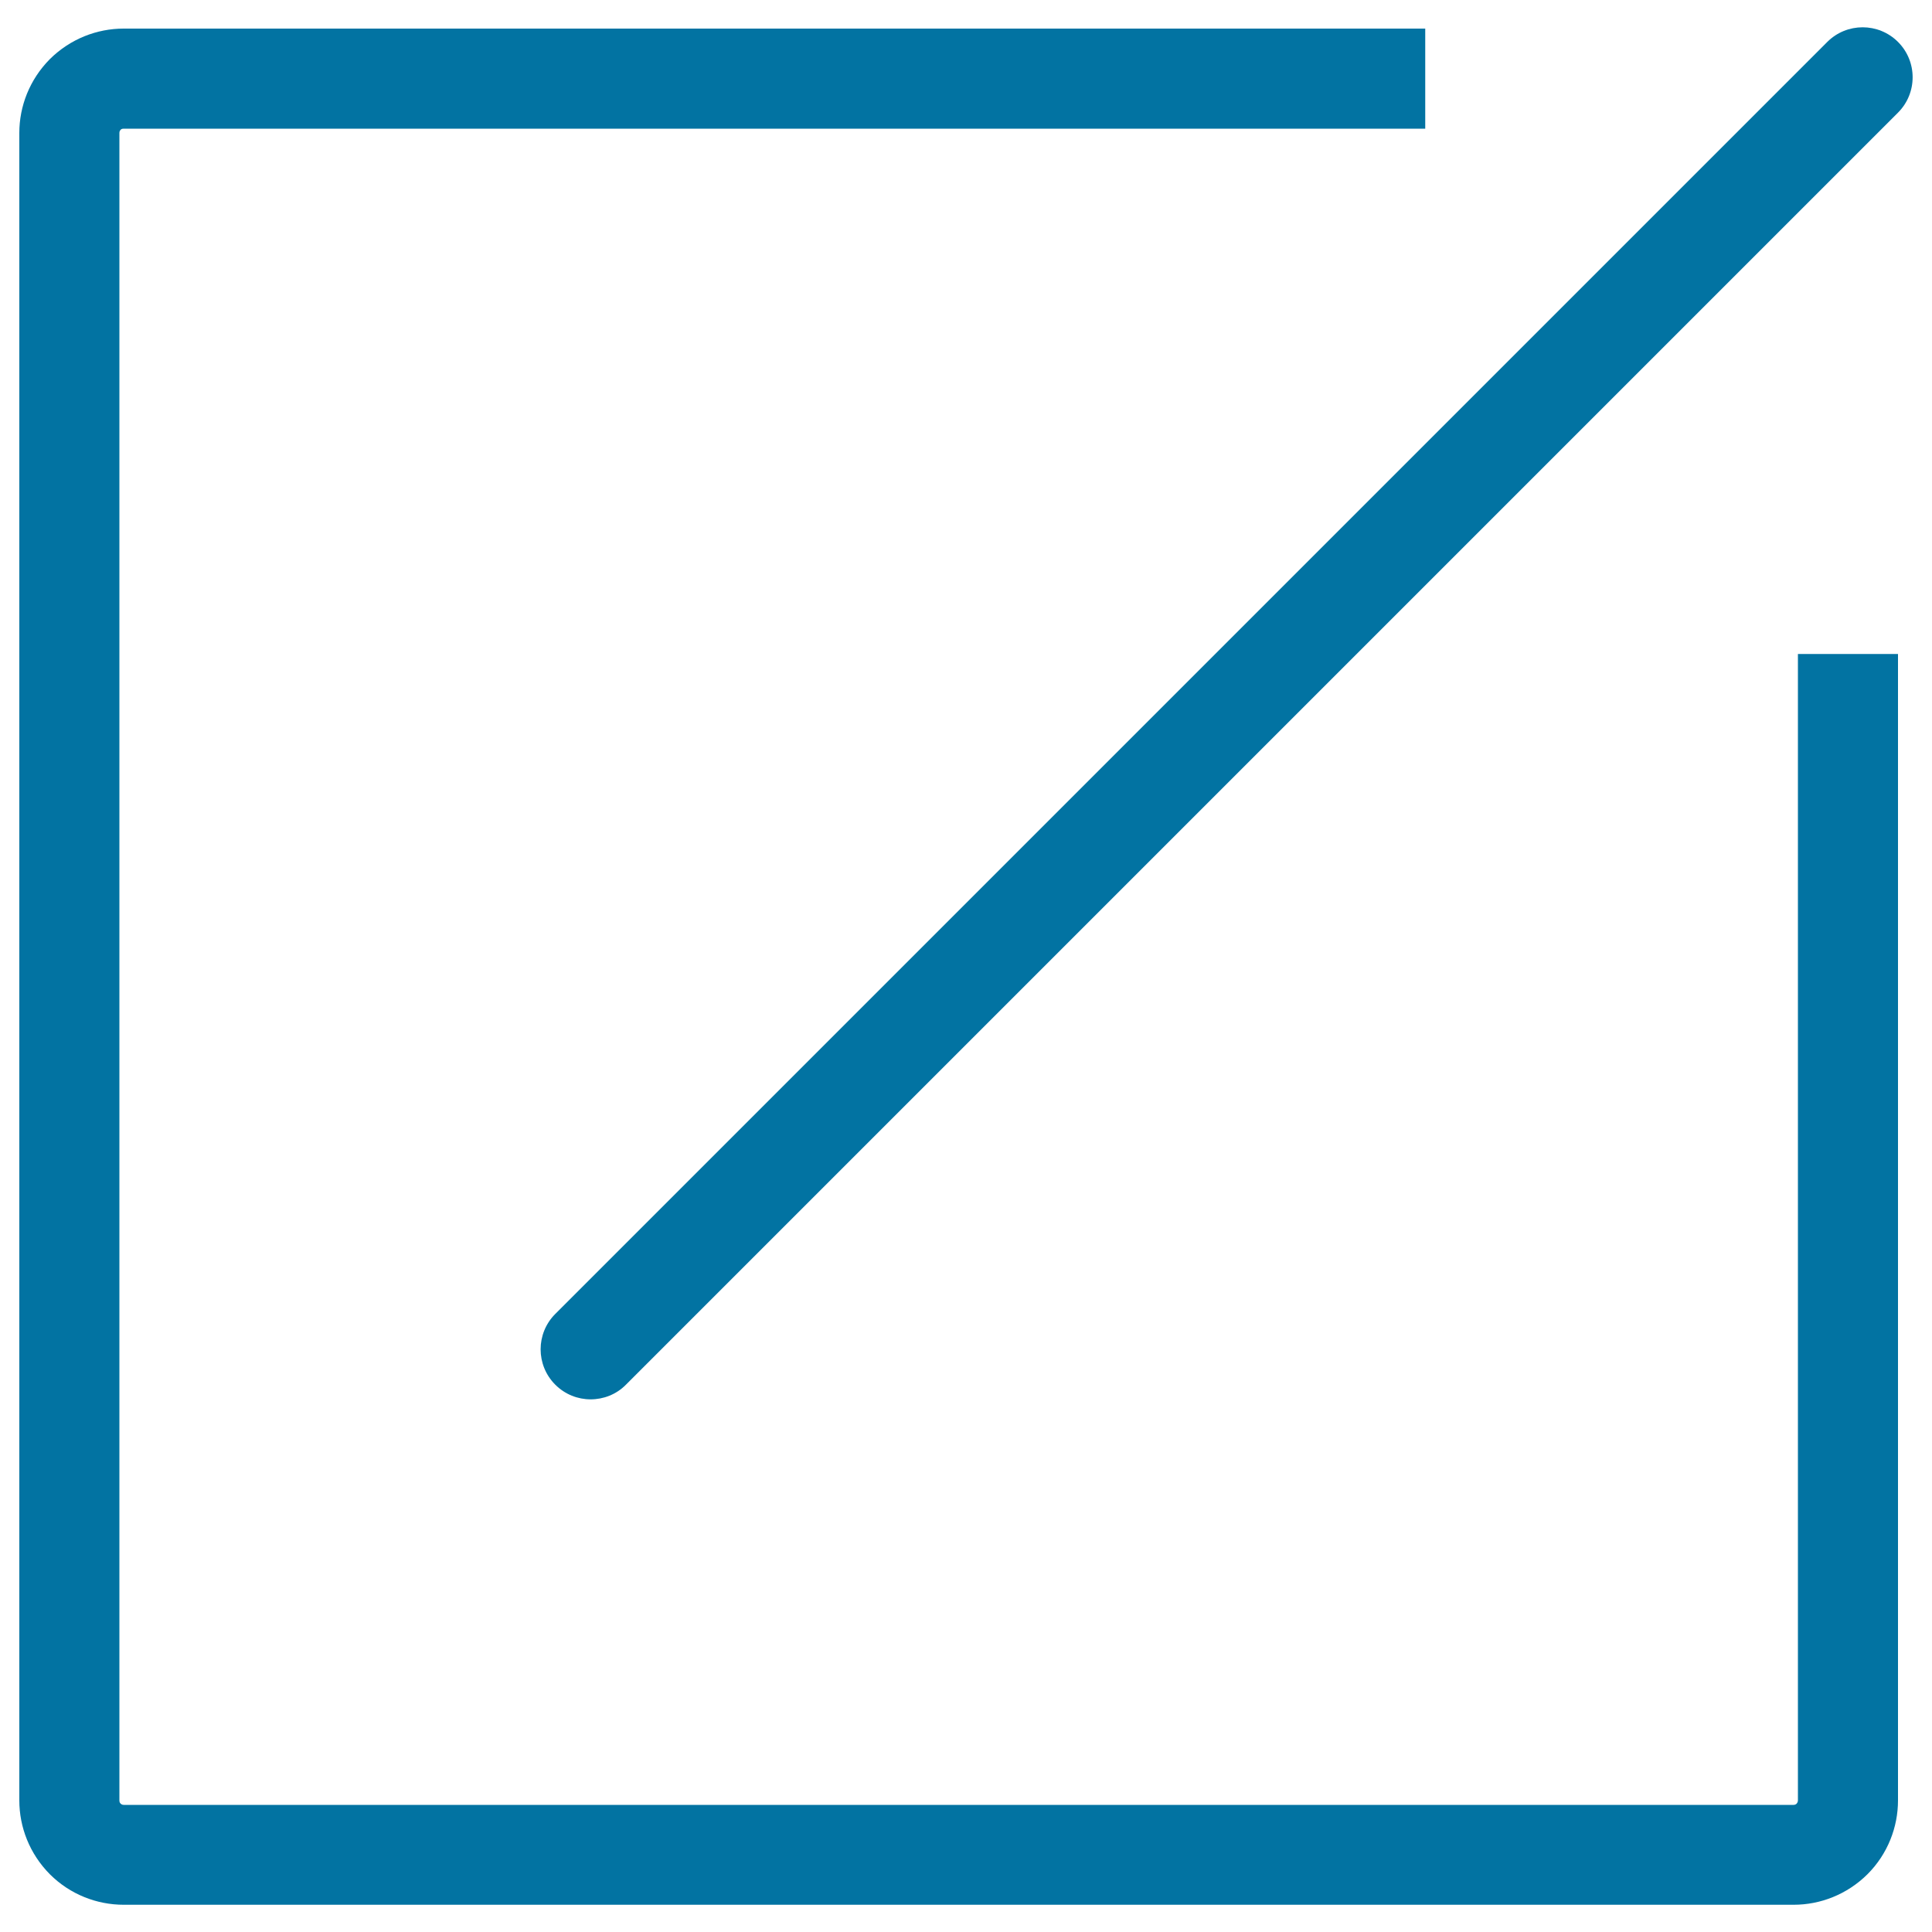 <svg xmlns="http://www.w3.org/2000/svg" viewBox="0 0 1000 1000" style="fill:#0273a2">
<title>Write Letters SVG icon</title>
<path d="M982.4,21.7c-10.1-10.1-26.5-10.1-36.6,0L287.4,680.1c-10.1,10.1-10.1,26.5,0,36.6c5.1,5.1,11.7,7.6,18.3,7.6c6.6,0,13.3-2.5,18.3-7.6L982.4,58.3C992.5,48.2,992.5,31.8,982.4,21.7z"/><path d="M930.6,931.9c0,0.9-0.5,1.4-0.6,1.6c-0.2,0.2-0.7,0.7-1.6,0.7H64c-0.9,0-1.4-0.5-1.6-0.7c-0.2-0.2-0.6-0.6-0.6-1.6V68.8c0-0.9,0.4-1.3,0.6-1.6c0.2-0.2,0.6-0.6,1.6-0.6h673.7V14.8H64c-13.8,0-27.6,5.3-38.2,15.8C15.3,41.2,10,55,10,68.8v863.1c0,13.8,5.3,27.6,15.8,38.2c10.5,10.5,24.4,15.8,38.2,15.8h864.4c13.8,0,27.6-5.3,38.2-15.8c10.5-10.5,15.8-24.4,15.8-38.2l0-593.4h-51.8L930.6,931.9L930.6,931.9z"/>
</svg>